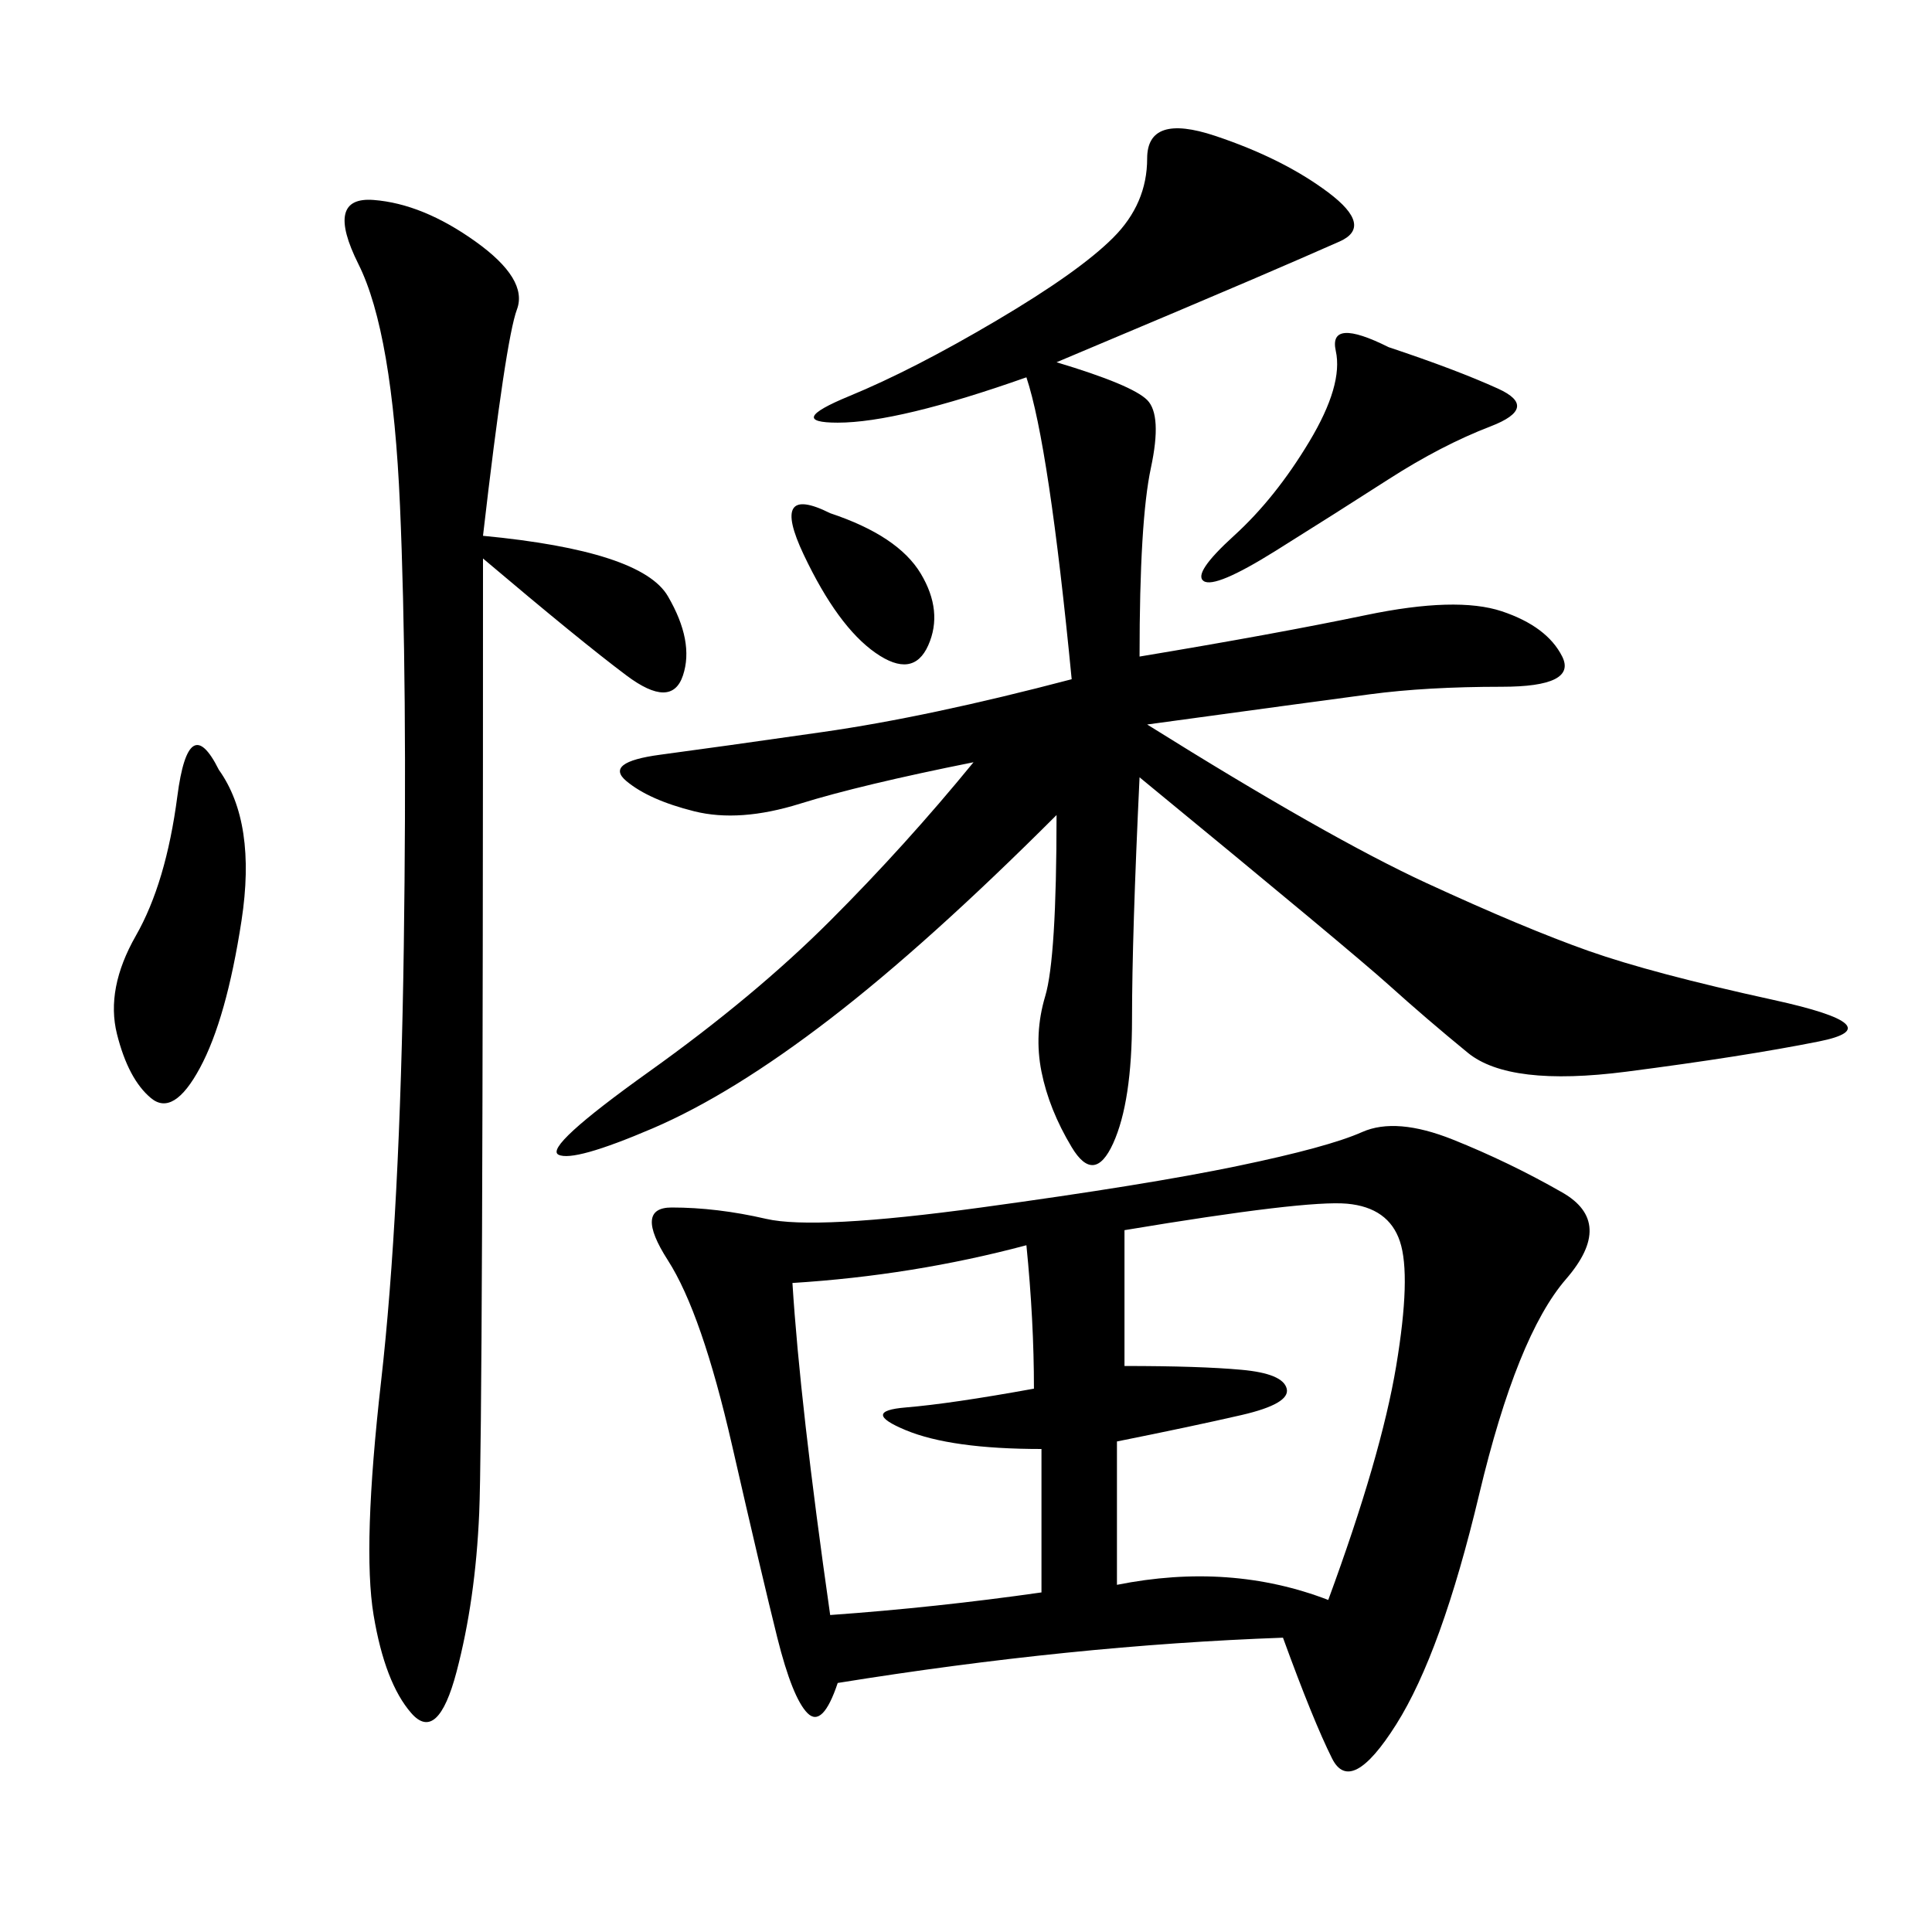 <svg xmlns="http://www.w3.org/2000/svg" xmlns:xlink="http://www.w3.org/1999/xlink" width="300" height="300"><path d="M199.22 254.30Q166.41 255.47 130.08 261.33L130.08 261.33Q127.73 268.36 125.39 266.02Q123.05 263.67 120.70 254.30Q118.36 244.92 113.67 224.41Q108.98 203.91 103.71 195.70Q98.44 187.50 104.30 187.50L104.30 187.50Q111.33 187.50 118.95 189.26Q126.56 191.02 152.34 187.50Q178.13 183.98 192.19 181.05Q206.25 178.13 211.52 175.78Q216.80 173.44 225.59 176.95Q234.38 180.47 242.58 185.16Q250.78 189.84 243.16 198.63Q235.55 207.42 229.69 232.03Q223.83 256.64 216.80 267.77Q209.77 278.91 206.84 273.05Q203.91 267.19 199.22 254.30L199.22 254.30ZM164.06 56.25Q175.78 59.77 178.13 62.11Q180.47 64.45 178.71 72.66Q176.95 80.86 176.95 101.95L176.95 101.95Q198.05 98.44 212.11 95.51Q226.17 92.58 233.20 94.92Q240.23 97.27 242.58 101.95Q244.92 106.64 233.20 106.64L233.20 106.64Q221.48 106.64 212.70 107.81Q203.91 108.98 178.13 112.50L178.13 112.50Q206.25 130.08 221.48 137.11Q236.72 144.14 246.68 147.66Q256.64 151.17 275.39 155.27Q294.14 159.38 282.42 161.72Q270.70 164.06 252.54 166.41Q234.38 168.75 227.93 163.48Q221.48 158.20 215.63 152.93Q209.77 147.66 176.95 120.70L176.95 120.70Q175.78 145.31 175.78 158.20L175.78 158.20Q175.78 171.09 172.85 177.54Q169.92 183.98 166.41 178.13Q162.89 172.27 161.72 166.41Q160.55 160.55 162.30 154.69Q164.06 148.83 164.06 126.56L164.06 126.56Q144.14 146.48 128.91 158.20Q113.67 169.92 101.37 175.20Q89.06 180.47 86.72 179.30Q84.38 178.13 100.78 166.41Q117.19 154.69 128.91 142.97Q140.63 131.25 151.17 118.36L151.17 118.36Q133.59 121.88 124.22 124.80Q114.84 127.73 107.81 125.98Q100.78 124.22 97.27 121.29Q93.75 118.36 102.54 117.19Q111.33 116.02 127.73 113.67Q144.14 111.33 166.41 105.47L166.41 105.47Q162.89 69.14 159.38 58.59L159.38 58.59Q139.45 65.63 130.08 65.63L130.08 65.63Q121.88 65.63 131.84 61.52Q141.80 57.42 154.69 49.80Q167.58 42.19 172.85 36.91Q178.13 31.64 178.13 24.61L178.13 24.61Q178.13 17.58 188.67 21.09Q199.22 24.61 206.25 29.88Q213.28 35.16 208.01 37.50Q202.73 39.84 194.53 43.36Q186.33 46.88 164.06 56.25L164.06 56.25ZM75 83.20Q99.61 85.55 103.71 92.58Q107.81 99.61 106.05 104.88Q104.30 110.16 97.27 104.88Q90.23 99.61 75 86.72L75 86.72Q75 221.48 74.41 234.96Q73.83 248.44 70.90 259.57Q67.97 270.70 63.87 266.02Q59.77 261.33 58.01 250.78Q56.25 240.23 59.18 214.45Q62.11 188.67 62.70 147.07Q63.28 105.47 62.11 78.52Q60.94 51.56 55.66 41.02Q50.39 30.47 58.01 31.05Q65.63 31.64 73.83 37.50Q82.03 43.36 80.27 48.05Q78.52 52.73 75 83.20L75 83.20ZM174.61 191.02L174.61 212.11Q186.33 212.11 192.77 212.70Q199.22 213.28 199.80 215.63Q200.39 217.97 192.77 219.73Q185.16 221.48 173.44 223.83L173.44 223.83L173.44 246.09Q191.02 242.58 206.25 248.44L206.25 248.44Q214.45 226.17 216.80 212.11Q219.14 198.05 217.38 192.77Q215.63 187.50 209.18 186.91Q202.73 186.33 174.61 191.02L174.61 191.02ZM123.05 199.22Q124.22 217.97 128.91 250.78L128.91 250.78Q145.31 249.61 161.72 247.27L161.72 247.27L161.72 225Q147.66 225 140.63 222.07Q133.59 219.14 140.63 218.55Q147.66 217.97 160.55 215.63L160.55 215.63Q160.55 205.08 159.38 193.36L159.38 193.36Q141.80 198.05 123.05 199.22L123.05 199.22ZM33.98 119.53Q39.84 127.73 37.50 142.97Q35.16 158.20 31.05 165.82Q26.95 173.44 23.44 170.51Q19.92 167.58 18.16 160.55Q16.41 153.52 21.09 145.31Q25.78 137.11 27.54 123.63Q29.30 110.16 33.98 119.53L33.98 119.53ZM215.63 53.91Q226.17 57.42 232.62 60.35Q239.06 63.28 231.45 66.21Q223.83 69.14 215.63 74.41Q207.42 79.69 198.05 85.55Q188.67 91.41 186.91 90.23Q185.16 89.06 191.60 83.20Q198.05 77.34 203.32 68.55Q208.59 59.77 207.42 54.49Q206.25 49.22 215.63 53.91L215.63 53.91ZM128.91 79.69Q139.45 83.20 142.97 89.06Q146.48 94.92 144.14 100.20Q141.80 105.47 135.94 101.37Q130.08 97.27 124.80 86.13Q119.53 75 128.91 79.69L128.91 79.69Z"/></svg>